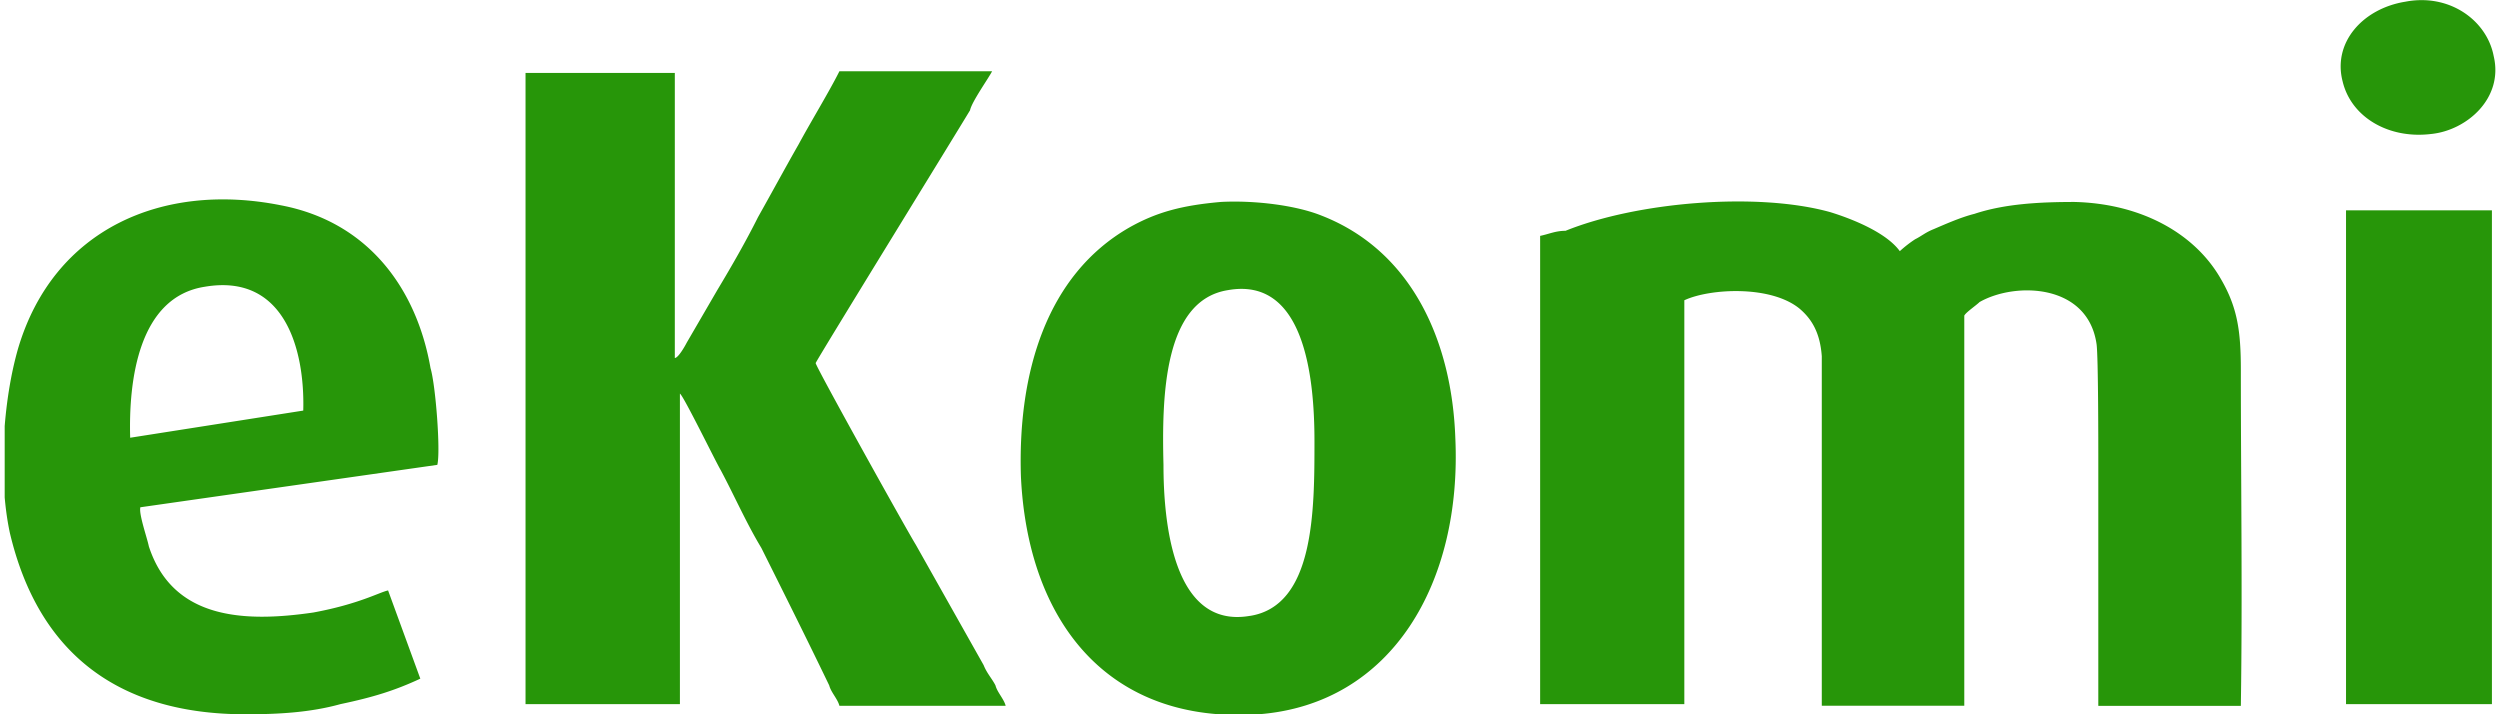 <svg width="56" height="16" fill="none" xmlns="http://www.w3.org/2000/svg"><g clip-path="url(#a)" fill="#279609"><path d="M34.499 5.283v10.49h3.23V6.726c.57-.266 1.938-.342 2.584.19.267.228.457.532.495 1.064v7.829H44V7.07c.038-.076.266-.228.342-.304.798-.456 2.432-.418 2.622.95.038.304.038 2.204.038 2.698v5.397h3.193c.038-2.47 0-5.055 0-7.525 0-.874-.076-1.406-.456-2.052-.57-.988-1.748-1.672-3.269-1.71-.76 0-1.558.038-2.242.266-.304.076-.646.228-.912.342-.19.076-.266.152-.418.228a2.675 2.675 0 0 0-.342.266c-.304-.418-1.064-.722-1.558-.874-1.635-.456-4.333-.228-5.93.418-.227 0-.38.076-.57.114zM53.881.038c-.95.152-1.634.912-1.406 1.786.19.798 1.026 1.292 1.976 1.178.798-.076 1.635-.798 1.407-1.748-.153-.798-.989-1.406-1.977-1.216zM52.551 15.772h3.268V4.712h-3.268v11.06zM9.796 10.413c.076-.304-.038-1.786-.152-2.166C9.34 6.499 8.276 4.979 6.299 4.6 3.64 4.067 1.207 5.13.41 7.79c-.343 1.178-.457 2.888-.19 4.143C.865 14.67 2.689 16 5.5 16c.722 0 1.444-.038 2.128-.228.723-.152 1.217-.304 1.787-.57l-.722-1.976c-.19.038-.647.304-1.673.494-1.558.228-3.154.152-3.686-1.482-.038-.19-.228-.723-.19-.875l6.65-.95zm-6.88-.608c-.037-1.292.19-3.154 1.673-3.382 1.786-.304 2.242 1.406 2.204 2.774l-3.876.608zM32.599 9.805c-.076-2.128-.95-4.18-3.003-4.978-.57-.228-1.482-.342-2.242-.304-.874.076-1.444.228-2.052.57-1.863 1.064-2.509 3.268-2.433 5.586.152 3.23 1.939 5.549 5.321 5.321 3.002-.228 4.56-2.964 4.409-6.195zM28 13.795c-1.748.305-1.938-2.165-1.938-3.382-.038-1.52 0-3.686 1.444-3.914 1.71-.304 1.938 1.938 1.938 3.382 0 1.558 0 3.687-1.444 3.915zM11.886 15.772h3.344V8.817c.076.038.799 1.52.912 1.71.305.57.57 1.179.913 1.748.494.989 1.026 2.053 1.52 3.079.038.152.19.304.228.456h3.724c-.038-.152-.19-.304-.228-.456-.076-.152-.19-.266-.266-.456l-1.52-2.698c-.19-.304-2.242-3.991-2.242-4.067 0-.038 3.116-5.093 3.458-5.663.038-.19.418-.722.494-.874h-3.42c-.228.456-.646 1.14-.912 1.634-.304.532-.57 1.027-.912 1.635-.266.532-.57 1.064-.912 1.634l-.685 1.178c-.038.076-.19.342-.266.342V1.634h-3.344v14.138h.114z"/></g><defs><clipPath id="a"><path fill="#fff" transform="translate(.105)" d="M0 0h55.791v16H0z"/></clipPath></defs></svg>